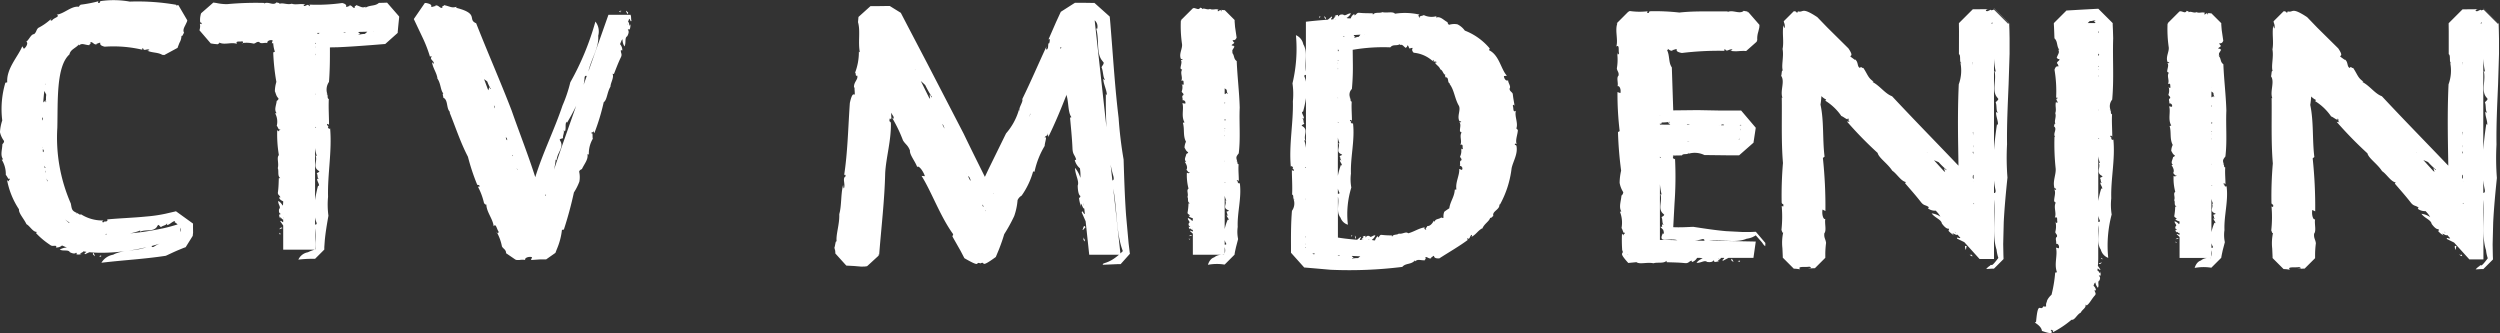 <svg xmlns="http://www.w3.org/2000/svg" xmlns:xlink="http://www.w3.org/1999/xlink" width="192" height="25.579" viewBox="0 0 192 25.579"><rect x="0" y="0" width="192" height="25.579" fill="#333333" stroke="none"/><defs><clipPath id="a"><rect width="192" height="25.579" fill="none"/></clipPath></defs><g transform="translate(0 -8.466)"><g transform="translate(0 8.466)" clip-path="url(#a)"><path d="M64.981,30.529a.113.113,0,0,0,.18-.047c-.325-.108.1.033-.18.047m-1.3-.2c-.018.008-.038.01-.056.017.026.005.049.005.056-.017m7.2-3.265h-.008l-.011,0-.023.008-.045.011-.718.166a11.126,11.126,0,0,1-1.471.213c-.991.1-2.007.128-3.017.225.108.056-.005.147-.11.177l-.026-.05-.144.1c-.133-.005-.068-.143.037-.149a3.065,3.065,0,0,1-1.753-.475c-.125.114-.248-.183-.38-.057,0-.043.025-.031.062-.049-.414-.167-.38-.314-.463-.721a12.6,12.6,0,0,1-1.035-5.825c.049-2.013-.1-4.71.932-5.626.076-.386.464-.464.724-.767l0,.088c.244-.223.4-.053.8-.028-.009-.1.149-.049.075-.2.135-.146.283.211.486.13.01.052-.01-.095.038-.048.536-.206-.095.075.583.233a9.749,9.749,0,0,1,2.92.239c-.06,0-.065-.133.031-.118.044.269.331-.009.479.123-.026.048-.107.05-.155.065.4.176.806.11,1.152.321l.062,0,.077.008.019,0h0c-.911.491,1.241-.673,1.019-.553v-.008l0-.011.011-.04.123-.317a1.088,1.088,0,0,0,.158-.552c.078.091.124-.152.2-.221-.1-.185-.02-.365.077-.552l.136-.285.023-.071.007-.038,0-.02v0h0c-1.359-2.32-.377-.644-.68-1.161h-.014l-.168.024.024-.05a17.338,17.338,0,0,0-3.576-.246,7,7,0,0,0-2.218-.042c-.138.052-.017.108-.127.146-.2.01-.011-.094-.092-.123a9.942,9.942,0,0,1-1.338.257c-.041.061-.167.1-.1.164-.581-.112-1.161.536-1.735.6.3.158-.239.241-.346.434-.093.053-.137,0-.137-.06a4.339,4.339,0,0,1-.932.643c-.171.156-.119.3-.32.479-.242,0-.383.428-.606.587.164.05.044.381-.179.539l-.126-.191c-.311.778-1.225,1.7-1.155,2.767l-.143.031a7.116,7.116,0,0,0-.239,2.894,3.525,3.525,0,0,0-.176.9,1.8,1.8,0,0,0,.311.675c.018.123-.083.2-.125.254-.01.419-.182.843.057,1.16l-.107.026a2.111,2.111,0,0,1,.313,1.174c.113.087.212.449.308.255.048.142-.167.134-.029.257l-.179-.107a6.106,6.106,0,0,0,.912,2.234c-.036.295.372.708.575,1.142.269.142.491.608.8.594l-.068.089a5.9,5.9,0,0,0,1.047.883c.228.185.309.044.52.113l-.038.105a.594.594,0,0,0,.467-.15c.125.054.247.111.38.156a1.2,1.2,0,0,0-.548.161c.275.145.651-.026.773.2.236.123.44.141.487,0-.062.03.139.137-.01.156a.638.638,0,0,0,.41-.02.53.53,0,0,0-.109-.023c.09-.083.218-.087.257-.179.077.013.152.026.23.035-.042.075-.206.119-.1.184l.336-.151c.3.028.6.041.921.041a13.706,13.706,0,0,0,1.531-.089c.53-.057,1.053-.146,1.577-.256.117-.025.233-.055.348-.083-.817.318-1.827.183-2.555.578a1.308,1.308,0,0,0-.9.617c1.726-.207,3.211-.272,4.945-.535.251-.114.581-.274.886-.406l.458-.189.113-.041.056-.019.005,0,.005,0,0,0a.12.12,0,0,0,.011-.016l0,0c.012-.02.021-.036.026-.044.085-.137.24-.384.511-.818h0v-.04l.023-.2-.005-.4v-.2l0-.1v0c-.588-.424,1.315.947-1.318-.952m-.4-13.439-.069.038.069-.038m-9.642,3.644.031.056a.049.049,0,0,0-.04,0,.518.518,0,0,1,.009-.056m-.209,2.6a.061.061,0,0,0,.047.017c.011.131-.015.184-.051.206,0-.073,0-.15,0-.224m.015,2.249c.01.018.014.041.025.056-.008,0-.014,0-.021,0,0-.017,0-.035,0-.054m.077,1V23.1a.075.075,0,0,0,.012.018s-.007,0-.011,0m-.012-.595-.043-.029c0-.063-.007-.125-.01-.189.057.016.106.043.053.218m.146,1.582c-.009-.056-.018-.116-.027-.171a.173.173,0,0,1,.034.143.094.094,0,0,1-.007.028M60.8,23.72c-.008-.056-.017-.107-.024-.162a.614.614,0,0,0,.1.152.106.106,0,0,1-.074.011m.116-5.053c-.107.048.008-.1-.064-.129l-.136.167a.163.163,0,0,0-.02-.08c.02-.283.049-.548.078-.808.053.1.11.2.149.293a2.189,2.189,0,0,0-.008.557M61,24.776c-.019-.081-.036-.16-.053-.242a1.441,1.441,0,0,0,.082.19c-.016.011-.02.035-.029.052m1.69,3.193a3.6,3.6,0,0,1-.313-.284,2.931,2.931,0,0,0,.316.233.17.17,0,0,1,0,.051m2.77.889a.161.161,0,0,0,.059-.082.108.108,0,0,1,.024.079c-.028,0-.056,0-.083,0m3.735.924c-.132.068-.164.005-.185-.05.215-.058.427-.121.638-.186a1.936,1.936,0,0,0-.452.236m.651-1.4c-.48.1-.969.189-1.47.263q-.508.069-1.021.116a3.962,3.962,0,0,0,.769-.217c.042.03,0,.062-.021.1.456-.224,1.019.023,1.307-.372l.1-.164c.122.034.134.137.231.169.071-.1.421-.138.443-.275.064.045,0,.08.011.122.223-.032.412-.3.624-.313l-.046.078a2.136,2.136,0,0,1,.24.182c-.369.116-.755.222-1.167.314m1.357.271v-.332a.363.363,0,0,1,0,.332M69.846,15.063l-.005,0-.1,0Zm-8.6-2.753a.121.121,0,0,0,0,.033c.035-.032.072-.062.113-.1ZM71.626,29.829h0m-6.978.687c.025-.078-.069-.18-.081-.266-.158.105.026.173.081.266M78.835,28.7c-.052.072,0,.116.062.146.077-.265-.025.075-.062-.146m8.284-17.659H87.11l-.02,0-.089,0-.176.007-.354.009c-.292.269-.692.144-1.036.377l.023-.082c-.295.119-.369-.022-.741-.125,0,.1-.143.027-.089.184-.129.133-.233-.222-.419-.151-.007-.054,0,.093-.035.045-.482.189.091-.089-.518-.24a14.035,14.035,0,0,1-2.537.122c.05-.008.074.119-.008.12-.078-.255-.276.069-.421-.032.012-.053.081-.071.119-.093-.371-.1-.682.053-1.032-.062-.335.108-.722-.114-.946.019.054-.1-.149-.077-.221-.126-.242.3-.652-.106-.956.1l.011-.053a23.962,23.962,0,0,0-2.843.092,3.73,3.73,0,0,1-.839-.09l-.218-.031h-.007c.206-.179-1.781,1.555-.941.822h0v.007l0,.013L72.8,11.9l-.013.053-.022.108a1.6,1.6,0,0,0-.023.44c.026.113.1.038.119.128-.026.146-.092-.015-.136.038a.953.953,0,0,1-.033.487v.006l.871,1.013h0l.008,0,.017,0,.1.016.135.02.274.024c.044-.048.144-.059.112-.133.4.213.951-.056,1.36.105-.139-.268.245-.14.389-.2a.082.082,0,0,1,.062.131,2.33,2.33,0,0,1,.839.049c.17-.026.218-.168.422-.126.125.186.426.014.625.086-.049-.158.209-.279.408-.209l-.065.222.109-.008a2.316,2.316,0,0,0,.127.655l-.128.056a16.58,16.58,0,0,0,.241,2.265,2.526,2.526,0,0,0-.114.716c.11.269.1.365.276.548.012.1-.091.162-.137.2-.034.338-.216.663-.008.936l-.111.01a1.345,1.345,0,0,1,.124.962c.1.084.137.388.265.25.023.122-.186.078-.069.2l-.161-.114a9.778,9.778,0,0,0,.128,1.914c-.19.19.02.627-.085,1,.1.22-.045.6.191.761l-.11.012c-.014.293-.014.686-.069,1.071-.03.222.133.222.189.4L78.8,26c.062.182.213.239.323.3v.083c-.021.087.014.125-.046.245a.848.848,0,0,0-.33-.362c-.047.236.234.475.064.62-.042.2,0,.361.15.375-.047-.043-.086.13-.15.017a.591.591,0,0,0,.075.322.358.358,0,0,0,.014-.089c.1.063.112.176.223.182v.2c-.1.01-.162-.17-.226-.065l.226.323v1.857h2.422a3.066,3.066,0,0,0-.524.2.993.993,0,0,0-.735.566,8.483,8.483,0,0,1,.991-.063l.241,0h.052c.106-.105,1.288-1.288.71-.709l0-.008v-.062l0-.122.034-.474c.056-.635.164-1.269.283-1.934a6.274,6.274,0,0,1-.029-1.448c-.047-1.741.312-3.488.158-5.264-.057.094-.146-.006-.171-.1l.049-.022-.113-.14c-.011-.132.133-.076.152.036,0-.708-.05-1.34-.017-2.027-.17-.047-.009-.359-.187-.383.032-.032.041,0,.077.018a1.043,1.043,0,0,1,.123-.947c.07-.895.076-1.776.071-2.651l.6-.011c.926-.039,1.842-.109,2.764-.179l.693-.056.173-.013h.011l.006,0h0l.96-.856,0-.023,0-.042.008-.088.032-.349.071-.7,0-.056h0c.832.957-1.132-1.3-.931-1.069M74.224,13.323c.191.22.057.068,0,0m4.9,14.3a.163.163,0,0,1-.007-.1l.007.007Zm2.622-14.258.155-.006c-.014.052-.043.093-.178.041Zm-.176,0h.01a.059.059,0,0,0-.01.012Zm0,.741a.449.449,0,0,0,.057.1.105.105,0,0,1-.057,0Zm0,.29a.122.122,0,0,1,0,.106l0,.007Zm0,.53a.692.692,0,0,0,.026.128c-.011,0-.017.016-.026.022Zm0,3.057c.007.038.009.077.017.115-.006.005-.011.005-.017.01Zm0,2.588a.183.183,0,0,0,.081.05.144.144,0,0,1-.081.014Zm.026,9.408c-.009.006-.017.007-.026.013V28.367a4.508,4.508,0,0,1,.017,1,3.751,3.751,0,0,0,.009.617m-.026-1.9v-.555a2.022,2.022,0,0,0,.116.413c.035.134-.053.134-.116.142m.281-3.512c-.059.044-.077-.019-.119-.017-.03.186.183.4.137.576l-.063-.056a9.126,9.126,0,0,0-.236,1.133V22.2a3.409,3.409,0,0,0,.127.595c-.034.032-.06-.009-.094-.028.179.4-.193.825.155,1.121l.146.108c-.056.093-.158.087-.207.161.1.08.026.368.155.415m.161-11.206v-.01h.02c-.005,0-.014,0-.02.011m1.892-.03c-.091.014-.135,0-.159-.026l.166,0a.055.055,0,0,0-.007.029m1.486.1a1.9,1.9,0,0,0-.464.068c-.049-.1.082,0,.1-.08l-.148-.118a.108.108,0,0,0,.062-.024l.645-.016a2.569,2.569,0,0,1-.2.17m.636-.16a.038.038,0,0,0,0-.023h.023ZM79.77,11.12h.006a.5.5,0,0,0,.081-.029Zm-3.758,3.043a.073.073,0,0,0,.014-.026,1.06,1.06,0,0,1-.109.011Zm2.9,13.484a.487.487,0,0,1-.023-.044c0,.022,0,.041.023.044m-.1.785c.08.015.173-.063.257-.08-.12-.123-.168.032-.257.08m26.3-16.749a.126.126,0,0,0-.188.061c.341.077-.1-.026.188-.061M95.539,28.73a.08.08,0,0,0,.03.007l-.062-.128ZM90.975,16.895v-.008a.678.678,0,0,0-.065-.089Zm14.814-4.222a.42.42,0,0,1,0,.062c.013-.026.019-.048,0-.062m.024-.7H104.1l-1.538,4.353c.194-.931.83-1.839.754-2.745a1.234,1.234,0,0,0-.216-1.089,20.867,20.867,0,0,1-1.927,4.663,10.853,10.853,0,0,1-.6,1.785c-.608,1.824-1.506,3.608-2.091,5.5-.554-1.741-1.225-3.422-1.817-5.121-.863-2.243-1.823-4.41-2.723-6.7-.7-.286.268-.732-1.534-1.185l.029-.082c-.38.119-.478-.022-.962-.125,0,.1-.185.027-.117.184-.166.133-.3-.222-.544-.151-.007-.054.008.093-.043.045-.623.189.119-.089-.671-.24l-.051,0-.028,0-.013,0H90c-.377.549.843-1.229-.846,1.231l.043.093.089.188.179.379.357.752a10.3,10.3,0,0,1,.587,1.524.061.061,0,1,1,.118-.035c-.2.186.194.308.165.52-.055.007-.1-.071-.141-.109.074.488.365.806.423,1.273.257.365.23.916.457,1.14-.119-.029,0,.207-.014.314.4.184.2.827.536,1.122l-.054.008c.443,1.088.839,2.313,1.412,3.408a16.188,16.188,0,0,0,.7,2.12c.089.116.11-.01.177.086.061.182-.089.031-.1.113a5,5,0,0,1,.462,1.258c.066.032.125.149.177.083-.005.56.509,1.126.559,1.68.179-.269.245.242.371.394.027.1-.034.137-.093.125a3.782,3.782,0,0,1,.359,1.029c.107.194.262.2.32.461l-.016.042,0,.007h0l.71.487,0,0,.01.006.02.011.089.027h.21a1.419,1.419,0,0,1,.443-.005c-.066-.157.265-.283.525-.214l-.081.221.68-.047.372,0,.1,0h.009l.721-.506,0-.012.009-.023.017-.044.07-.184a5.235,5.235,0,0,0,.4-1.5l.147-.023a28.714,28.714,0,0,0,.771-2.849,4.27,4.27,0,0,0,.42-.835,1.9,1.9,0,0,0-.018-.765c.033-.126.156-.167.216-.2.182-.4.5-.737.421-1.14l.108.025a2.237,2.237,0,0,1,.308-1.217c-.056-.136.041-.52-.139-.394.031-.155.209-.033.152-.221l.1.193a16.462,16.462,0,0,0,.722-2.38c.262-.169.257-.773.519-1.192,0-.3.3-.717.155-.995l.109.023c.142-.353.316-.834.535-1.283.127-.263-.027-.318,0-.552l.108.025a.677.677,0,0,0-.173-.482l.037-.1c.059-.1.041-.155.152-.283a1.043,1.043,0,0,0,.151.556c.149-.274-.011-.659.213-.78.124-.225.15-.42.038-.5.04.011.126-.123.137.014a.928.928,0,0,0,.068-.417.518.518,0,0,0-.052.1c-.064-.111-.027-.252-.129-.3l.084-.235c.1.019.08.262.185.157-.054-.089-.011-.392-.08-.449ZM90,12.542h0c-.128.186-.182.263,0,0m.116-.028.022-.007s0,0,0,0a.11.11,0,0,1-.026,0m4.24,3.867-.009-.025.029.019a.057.057,0,0,0-.019.006m.587,1.173-.049.22a.173.173,0,0,0-.05-.071l-.29-.785c.088.063.173.123.246.187a2.978,2.978,0,0,0,.261.547c-.077.094-.031-.1-.119-.1m.441,1.608-.074-.2a.089.089,0,0,0,.032,0c.053.107.058.163.043.2m.779,2.11-.008-.023c.007.005.011.015.017.02l-.009,0m.119.324-.067-.191c.056,0,.105.026.113.208Zm.452,1.236c-.012-.033-.024-.067-.037-.1a.519.519,0,0,0,.083.085c-.013.015-.03.013-.046.016m.374,1.073c-.02-.059-.041-.112-.059-.167a1.111,1.111,0,0,0,.072.133c-.008.007-.008.025-.013.035m2.176,1.989a.164.164,0,0,0-.056-.083.1.1,0,0,1,.084,0c-.009.027-.018.058-.028.084m1.4-4.252c-.224.632-.462,1.335-.715,2.1-.015.045-.028.087-.042.13a6.528,6.528,0,0,0,.124-.758c.043-.029.052.029.076.063,0-.554.528-.953.322-1.431l-.093-.181c.094-.1.187-.054.266-.127-.057-.13.134-.461.033-.56.074-.034.065.05.105.059.108-.215,0-.548.119-.748l.038.09a14.62,14.62,0,0,0,.71-1.313Zm1.515-4.291a3.2,3.2,0,0,0,.071-.542c.023-.174.106-.146.168-.133Zm3.338-4.6s0-.008,0-.011l.039-.11a.285.285,0,0,1-.035.12m-.083-1.088c-.021.08.083.174.1.258.161-.118-.04-.167-.1-.258m35.128,17.411a.29.29,0,0,0,.1.312c.015-.589-.007.17-.1-.312m3.562,1.244v-.01l-.034-.272-.064-.536-.191-2.116c-.1-1.4-.145-2.81-.19-4.288a31.209,31.209,0,0,1-.383-3.191c-.233-1.912-.369-3.843-.518-5.78l-.115-1.454-.032-.363-.017-.183v-.005c.256.226-2.223-1.989-1.176-1.051h-.083l-.09,0-.733-.011h-.366l-.185,0h-.036c-.487.309,1.084-.694-1.091.695l0,0-.018.043-.039.083-.307.665-.59,1.352c.14-.164.128.073.067.266l-.067.024-.028.327c-.113.271-.192.1-.1-.136-.659,1.422-1.208,2.715-1.879,4.083.112.164-.327.725-.187.848-.061.049-.04-.015-.055-.069a4.776,4.776,0,0,1-1,1.851l-1.35,2.752-.276.585c-.546-1.1-1.093-2.193-1.626-3.306l-2.822-5.448-1.431-2.734-.359-.689-.179-.345-.024-.043-.01-.022,0-.006c.758.468-1.034-.642-.85-.528h-.015l-.1,0-.2,0-.784.011-.2,0h-.188c.821-.739-1.122,1.011-.921.83v.007l-.036.392c.2.668-.011,1.536.144,2.318l-.077-.057a4.393,4.393,0,0,1-.291,1.621c.095.019-.006.318.163.217.1.3-.275.49-.245.906-.054.009.093,0,.037.083.082,1.078-.067-.21-.356,1.116-.133,1.879-.166,3.816-.448,5.608,0-.113.135-.152.119.031-.272.146.008.615-.126.923-.051-.03-.051-.183-.065-.269-.189.808-.1,1.508-.293,2.27.032.746-.278,1.58-.2,2.086-.089-.128-.107.321-.175.473l.062.227.01.12v.09c1.691,1.871.468.518.846.935h.036l.545.028.571.048.277-.008.134-.019.032-.007h0c.115-.1.368-.335.887-.812v-.009l0-.018-.011-.066.051.028c.152-2.006.416-4.18.462-6.284.068-1.179.458-2.479.439-3.785-.019-.242-.1-.06-.113-.254.035-.324.094.012.14-.112-.007-.06,0-.129,0-.191l-.019-.045c.007.011.013.023.019.034a2.553,2.553,0,0,1,0-.273,1.941,1.941,0,0,0,.155.266c.07.168.016.213-.055.186a10.878,10.878,0,0,1,.8,1.674c.2.324.368.352.535.774-.036.335.417.848.556,1.276.09-.171.456.278.593.7l-.258-.023c.758,1.2,1.443,3.128,2.431,4.482l-.062.169.629,1.108.292.562c1.41.816.752.223,1.23.4.458-.218-.136.471,1.183-.491l.239-.576c.152-.386.291-.775.407-1.176a12.256,12.256,0,0,0,.767-1.392,4.831,4.831,0,0,0,.258-1.221.739.739,0,0,1,.311-.347A6.013,6.013,0,0,0,136.717,24l.107.024a6.408,6.408,0,0,1,.782-1.986c-.011-.212.235-.839-.008-.614.09-.252.241-.08.248-.373l.039.3c.558-1.133.972-2.157,1.405-3.254,0,.026,0,.053,0,.08.155.473.1,1.323.371,1.657l-.107.036c.055.645.15,1.513.186,2.365.022.5.185.479.284.86l-.109.035a1.184,1.184,0,0,0,.4.632l.019.184a3.017,3.017,0,0,1,.014.545,2.089,2.089,0,0,0-.416-.764c.01.528.344,1.021.209,1.361.008.431.083.758.216.8-.035.029-.044.27-.122.067a2.627,2.627,0,0,0,.155.719c-.005-.062,0-.149-.01-.218.113.13.149.4.267.395l.044.416c-.094.033-.2-.36-.241-.123l.3.687.275,2.567h2.284c-.857.746-1.274.575-1.239.77l1.108-.047.138,0,.068,0h.053c1.426-1.591.395-.445.713-.8M127.655,16.177l-.021-.043.041.035c-.009,0-.014,0-.02.008m1.116,1.927.034.345a.428.428,0,0,0-.08-.116l-.634-1.279c.121.111.239.213.344.323a8.325,8.325,0,0,0,.508.9c-.049.138-.076-.166-.172-.173m.973,2.287a.043.043,0,0,0,.029-.007.734.734,0,0,1,.131.326Zm1.862,3.759-.012-.028c.007.008.014.019.022.026h-.01m.265.53-.155-.308c.064.009.128.052.21.34Zm1,2.029-.072-.147h.023a1.261,1.261,0,0,0,.094.107.065.065,0,0,1-.044.041m.172.347-.02-.042a.083.083,0,0,0,.052-.026Zm.1-.218c0-.009.005-.014.008-.023s.006-.007.008-.01Zm.516-1.11a.109.109,0,0,0-.015-.029.135.135,0,0,0,.037-.022Zm2.74-5.9c.032-.083.067-.165.1-.248a.079.079,0,0,1,.024-.012Zm2.428-5.222a.227.227,0,0,0-.031-.125.082.082,0,0,1,.091,0Zm1.758,11.849.009.011.022.2a.752.752,0,0,1-.031-.212m1.757-5.892-.9-8.166a.633.633,0,0,1,.2.63c-.026.076-.062-.011-.1-.05.277.87.01,1.842.428,2.455l.17.218c-.034.217-.137.211-.168.378.114.164.116.808.254.9-.047.1-.081-.031-.122-.024.016.413.278.861.277,1.254l-.079-.117c-.008.786,0,1.657.044,2.525m.455,4.128-.135-1.218a8.775,8.775,0,0,0,.217.9c.066.287-.022.3-.082.32m.618,5.6-.549-4.975c.3,1.585.209,3.426.735,4.8-.064.064-.126.123-.186.179m-19.444.993c.14-.13.071-.064,0,0m16.406-4.613c0,.038.009.068.031.074a.553.553,0,0,1-.031-.074M125.83,19.789l.065.15a.157.157,0,0,0,.036.017c-.031-.058-.065-.116-.1-.179Zm-1.851,11.5h0l-.061.056c.016-.016.036-.034.061-.056m-.061.056h0m-2.087-4.017a.031.031,0,0,0,0-.011c0-.063,0-.123-.011-.185Zm18.675,1.162c.083.026.158-.161.236-.2-.148-.259-.16.086-.236.2m8.191.653c-.053.045,0,.074.061.092.077-.17-.026.05-.061-.092m1.6-17.63h0a.255.255,0,0,0,.053-.027ZM152.15,30.44l.1-.1-.1.1m.447-5.547c-.057.059-.145,0-.172-.062l.051-.015-.114-.089c-.012-.084.132-.049.153.022,0-.452-.051-.858-.018-1.3-.17-.03-.009-.231-.187-.245.033-.02.042,0,.076.011-.089-.308-.094-.328.123-.605.143-1.192.022-2.341.074-3.515-.032-1.186-.181-2.353-.23-3.57-.271-.187-.145-.443-.378-.663l.083.013c-.119-.187.023-.234.124-.473-.1,0-.026-.092-.183-.059-.134-.081.223-.149.151-.266.053-.006-.094,0-.044-.023-.191-.308.087.058.239-.333l-.12-.82-.032-.407v-.122l-.76-.759h-.028l-.05,0-.2-.025c.034-.008.048.119,0,.121-.051-.257-.178.07-.269-.032.007-.053.05-.07.076-.093-.239-.105-.437.052-.663-.063-.214.109-.463-.113-.605.02.035-.1-.1-.076-.141-.126-.078.15-.182.126-.292.086l-.165-.047-.08.008-.02.008-.005,0c-.4.4.9-.9-.907.9h0v0l0,.009.031.038-.053-.007a9.557,9.557,0,0,0,.092,1.822c.036.342-.239.726-.1,1.1.041.068.107.014.136.071-.009.094-.1,0-.131.035.122.185-.024.428-.021.66.049.028.063.092.134.071-.2.257.071.608-.08.872.263-.092.143.155.2.248-.011.054-.081.054-.131.038a.942.942,0,0,1-.035.539c.03.11.173.14.133.27-.183.082-.006.273-.075.4a.188.188,0,0,1,.215.259l-.221-.04c.143.407-.11,1,.168,1.476l-.129.035c.15.493-.01.977.24,1.451a1.126,1.126,0,0,0-.113.458c.111.175.1.236.277.354.012.063-.091.1-.137.128-.034.218-.216.425-.008.6l-.11.006c.113.173.248.422.122.617.1.053.138.247.266.161.023.077-.185.05-.068.127l-.161-.074a4.091,4.091,0,0,0,.127,1.227c-.189.122.021.4-.083.642.1.138-.046.381.191.486l-.111.008a4.368,4.368,0,0,1-.068.686c-.031.143.133.143.189.255l-.11.008c.063.116.214.152.324.194v.055c-.021.055.015.081-.046.155a.718.718,0,0,0-.33-.231c-.048.152.234.3.062.4-.041.133.005.233.152.242-.047-.029-.086.084-.152.011a.27.27,0,0,0,.078.2c0-.017.015-.038.013-.056.1.041.112.113.223.116v.121c-.1,0-.164-.1-.225-.038l.225.207V30.4h2.4s0,.012-.007.017a.938.938,0,0,0-.762.186c-.358.107-.472.568-.472.568a3.653,3.653,0,0,1,1.25-.02l.02,0h.015l.715-.716c-.038.036-.05.051.041-.039h0v0l.006-.039.01-.077.028-.152.068-.307.164-.628a2.684,2.684,0,0,1-.031-.929c-.044-1.115.314-2.234.161-3.373m-3.608,3.562a.068.068,0,0,1-.007-.062l.007.005Zm2.446-11.131.041.027c-.008-.014-.023-.015-.041-.013Zm0,.295c.059.045.119.087.165.129-.033.056.047.236.054.3-.1.029.007-.054-.075-.068l-.123.094c0-.019-.013-.02-.021-.03Zm0,1.077c.01,0,.018,0,.028,0,.014.057,0,.08-.028.1Zm0,1.206s0,.006.01.009h-.01Zm0,.082c.052.011.091.029.036.115l-.036-.015Zm0,.687a.266.266,0,0,0,.056.062.153.153,0,0,1-.056,0Zm0,.187a.058.058,0,0,1,0,.068l0,0Zm0,.34a.431.431,0,0,0,.025.083c-.01,0-.016.011-.025.014Zm0,1.958c.006.025.008.051.016.075a.153.153,0,0,1-.016.008Zm0,1.66a.182.182,0,0,0,.079.032.2.2,0,0,1-.079.01Zm0,5.494v-.489a.8.8,0,0,1,0,.489m0-.681v-.354a1.033,1.033,0,0,0,.114.266c.038.085-.051.085-.114.088m.28-2.251c-.058.028-.076-.01-.118-.01-.03.119.182.257.135.369l-.063-.036a3.981,3.981,0,0,0-.234.728V25.859a1.548,1.548,0,0,0,.125.38c-.032.019-.059-.005-.093-.019.18.259-.191.53.156.719l.145.069c-.055.06-.157.055-.208.1.1.05.027.236.155.266m-3.574-10.049a.1.1,0,0,0,.026.007c0-.023-.007-.041-.011-.066Zm.633,11.144c-.011-.009-.012-.02-.021-.029,0,.017,0,.025.021.029m-.1.5a1.152,1.152,0,0,0,.257-.05c-.118-.08-.168.02-.257.05m10.135-16.868c-.073-.046-.109.007-.132.075.258.053-.075-.019.132-.075m1.011.005c.012-.013.028-.015.041-.025-.022,0-.039,0-.041.025m13.894,6.795a.114.114,0,0,0-.024-.008c.007.036.013.067.019.107Zm-2.461,9.45-.016.013a.639.639,0,0,0-.027.07Zm2.567-7.618c.192-.413-.142-.961-.02-1.393-.251.173-.163-.23-.236-.367a.086.086,0,0,1,.127-.08c-.05-.307-.089-.473-.132-.857-.077-.167-.229-.176-.247-.39.139-.178-.114-.428-.108-.649-.136.1-.318-.108-.322-.32l.228-.027c-.464-.5-.579-1.577-1.377-1.966l.06-.126a4.72,4.72,0,0,0-1.915-1.374,1.512,1.512,0,0,0-.567-.482,1.317,1.317,0,0,0-.632.035c-.1-.028-.113-.147-.132-.2-.3-.152-.547-.48-.874-.35l.023-.108a1.385,1.385,0,0,1-.971-.087c-.1.078-.4.053-.293.206-.117,0-.04-.2-.176-.109l.137-.134a5,5,0,0,0-1.877-.068c-.179-.2-.617-.034-.971-.121-.208.108-.573-.035-.726.2l-.013-.109c-.281-.011-.661,0-1.026-.039-.215-.022-.209.142-.375.2l-.014-.11a.569.569,0,0,0-.275.338c-.026,0-.054,0-.08,0-.084-.02-.118.02-.236-.036a.827.827,0,0,0,.331-.345c-.23-.037-.441.252-.59.089-.2-.029-.347.027-.35.174.036-.05-.13-.077-.028-.15a.539.539,0,0,0-.3.1.281.281,0,0,0,.087.007c-.055.1-.158.122-.162.23l-.187.014c-.012-.095.152-.17.049-.226l-.289.243c-.116.008-.235.016-.349.026-.506.041-.95.083-1.339.131v3.816c-.126-.691.17-1.476-.2-2.084a.964.964,0,0,0-.566-.7,11.427,11.427,0,0,1-.264,3.7,5.747,5.747,0,0,1,.03,1.381c.044,1.658-.312,3.325-.159,5.017.058-.09.146.005.173.092l-.05.021.114.133c.011.127-.135.074-.155-.034,0,.674.05,1.278.018,1.933.17.043.009.341.186.365-.033.032-.04,0-.076-.017a.964.964,0,0,1-.122.9c-.074.884-.078,1.754-.074,2.621l0,.326,0,.162v.11c-.222-.247,1.93,2.15,1.019,1.136h.009l.044,0,.663.056,1.326.116a32.843,32.843,0,0,0,5.487-.221c.26-.312.686-.155.976-.508l-.007.086c.263-.2.363-.079.76-.083-.022-.092.134-.066.036-.2.086-.164.293.149.456.028.025.049-.034-.089.022-.053.407-.317-.066.11.6.077.758-.49,1.539-.934,2.223-1.444-.038.038-.132-.046-.069-.1.222.146.173-.24.351-.26.026.048-.019.107-.033.149.359-.176.5-.5.846-.664.139-.345.549-.548.59-.819.051.105.155-.082.242-.119-.119-.381.534-.485.459-.9l.043.035a7.587,7.587,0,0,0,.9-2.8c.111-.527.494-1.093.374-1.711-.033-.111-.107-.032-.128-.122.02-.146.095.011.136-.044-.1-.3.073-.676.1-1.045-.046-.044-.054-.146-.127-.112m-16.149,9.155a.132.132,0,0,0-.057-.066.113.113,0,0,1,.057,0Zm0-.248a.113.113,0,0,1,0-.1l0-.006Zm0-.506a.513.513,0,0,0-.027-.123c.013,0,.018-.017.027-.023Zm0-2.915c-.005-.037-.008-.074-.016-.112a.059.059,0,0,1,.016-.009Zm0-2.47a.169.169,0,0,0-.08-.045.124.124,0,0,1,.08-.017Zm0-1.549a3.157,3.157,0,0,0-.125-.566c.033-.029.059.008.093.027-.179-.385.193-.788-.156-1.071l-.145-.1c.056-.091.159-.083.209-.154-.1-.075-.026-.351-.155-.4.059-.041.077.017.12.016.029-.178-.184-.383-.137-.548l.064.052a8.216,8.216,0,0,0,.233-1.081Zm0-5.08a1.775,1.775,0,0,0-.116-.393c-.034-.126.053-.125.116-.132Zm.51,13.215.022-.029.151.012c-.023.05-.055.083-.173.017m.277,0,0-.005h.012s-.01,0-.014.005m3.714-16.845h.02l-.033.044a.033.033,0,0,0,.014-.044m-.9.182c.034-.04.057-.064.082-.092l-.02-.022c.021,0,.024-.015.032-.023a.209.209,0,0,1,.029,0c.14-.009.293-.02.461-.029a1.911,1.911,0,0,1-.141.176c-.065-.029-.265.063-.332.076-.044-.1.059,0,.068-.08l-.1-.095c-.026.029-.053.057-.083.093Zm-.65-.059a.121.121,0,0,0,0,.029c-.062.018-.094.006-.113-.017l.114-.012m-.5.94s.006.01.009.014h-.009Zm0,.1c.051.011.092.034.036.131l-.036-.018Zm0,.789a.248.248,0,0,0,.057.071.1.1,0,0,1-.057,0Zm0,.213a.07.07,0,0,1,0,.079l0,.005Zm0,.39a.439.439,0,0,0,.026.1c-.011,0-.017.012-.026.017Zm0,2.25c.007.029.009.057.017.088l-.017.006Zm0,1.909a.222.222,0,0,0,.08.038.2.2,0,0,1-.08.011Zm0,1.2a1.874,1.874,0,0,0,.125.437c-.032.022-.059-.006-.094-.021.18.3-.193.608.155.827l.147.078c-.057.071-.159.065-.209.12.1.056.027.27.156.3-.059.032-.077-.013-.119-.012-.03.136.182.294.136.424l-.065-.041a5.165,5.165,0,0,0-.233.833Zm0,3.923a1.187,1.187,0,0,0,.114.3c.035.1-.05.1-.114.1Zm-.173-13.009c-.026,0-.05,0-.074,0a.162.162,0,0,1,.075-.008v0m.308,18.177c-.088.006-.127-.011-.149-.039.053,0,.1.006.157.011a.081.081,0,0,0-.008.028m1.409.18a1.706,1.706,0,0,0-.446.041c-.04-.1.077.009.1-.072l-.135-.127a.115.115,0,0,0,.038-.009c.206.01.41.021.617.028-.059.05-.117.1-.175.14m.386-1.4c-.025,0-.046,0-.072,0a.091.091,0,0,1,.09-.02.067.067,0,0,1-.018.023m.23,1.27v0h0Zm.141-1.263a.157.157,0,0,1,.142,0l-.142,0m7.083-6.419c.016.121.155.167.1.3-.19.065-.04.295-.122.424a.2.2,0,0,1,.167.314l-.209-.081c.046.464-.308,1.029-.215,1.579L169.1,25.4c-.023.554-.362.925-.419,1.431a4.012,4.012,0,0,0-.386.266.9.9,0,0,0-.059.449c-.042.057-.137.005-.183-.011-.159.153-.462.083-.5.34l-.062-.092c-.092.176-.266.43-.5.409-.017.107-.209.2-.071.3-.074.047-.116-.161-.158-.024l.022-.173c-.469.077-.8.335-1.262.457-.168-.167-.44.087-.719.022-.141.131-.422.02-.524.248l-.016-.11a5.93,5.93,0,0,1-.772-.039c-.161-.026-.159.137-.286.2l-.009-.11a.61.61,0,0,0-.221.334.52.52,0,0,1-.059,0c-.066-.019-.092.014-.182-.05A.679.679,0,0,0,163,28.91c-.179-.036-.347.224-.452.053-.146-.046-.26,0-.278.143.034-.048-.09-.09-.005-.154a.346.346,0,0,0-.237.068c.02,0,.044.018.064.013-.052.1-.141.107-.148.235-.047,0-.089-.008-.134-.01-.011-.1.131-.167.056-.236l-.26.223c-.085,0-.179-.009-.258-.017-.452-.04-.861-.091-1.223-.149v-3.14c.127.534-.17,1.14.2,1.611a.862.862,0,0,0,.567.542,6.906,6.906,0,0,1,.263-2.858,3.443,3.443,0,0,1-.03-1.067c-.045-1.282.313-2.569.158-3.876-.056.07-.143,0-.171-.072l.05-.016-.113-.1c-.01-.1.134-.055.153.026,0-.52-.049-.987-.018-1.492-.17-.034-.007-.263-.185-.283.033-.022.041,0,.077.014a.6.6,0,0,1,.122-.7,18.048,18.048,0,0,0,.073-2.026l-.011-.982a13.749,13.749,0,0,1,2.889-.19c.232-.271.479-.072.753-.256l-.031.08c.222-.078.248.074.472.224.024-.092.1-.008.1-.167.121-.107.1.242.238.212-.012.055.025-.091.034-.035.347-.062-.076.063.233.356a2.511,2.511,0,0,1,1.467.651c-.032-.011.03-.122.076-.095-.113.231.193.048.209.179-.04.036-.089.023-.122.029.127.209.332.277.407.509.221.084.214.406.413.425-.1.032,0,.113-.026.189.329-.028.108.421.376.488l-.05.018c.369.477.392,1.133.719,1.683.157.322-.154.787.033,1.158.046.068.108,0,.139.061,0,.1-.092.007-.127.049.14.185.013.453.038.693.054.027.064.1.137.075-.215.281.049.676-.113.962.267-.089.137.179.2.285-.015.059-.083.055-.133.033a.958.958,0,0,1-.086.584M161.4,13.534a.565.565,0,0,1-.041.049h0c.013-.017.031-.034.04-.049m-2.33-1.469c-.01.081.073.169.094.251.108-.126-.042-.166-.094-.251m2.173,16.853c-.047-.056-.082-.011-.111.05.182.1-.051-.031.111-.05m8.33-6.647c.006,0,.016,0,.025.007,0-.025-.005-.045-.008-.074Zm-1.575-6.108,0,0a.24.24,0,0,0-.055-.018Zm-6,12.875c.011-.01.023-.011.033-.019-.015,0-.027,0-.033.019m-.527.141c.1-.116-.007-.169-.034-.259-.019.08.03.173.034.259M190.83,30.93a.126.126,0,0,0,.19-.061c-.344-.077.1.026-.19.061M192.344,14l0-.029v0a.119.119,0,0,0,0,.028m0-.03-.009-.089,0,.008a.65.65,0,0,0,.01.083v0m0,0h0c.025-.021.02-.016,0,0m-.12,14.666h-.014l-.02,0h-.041l-.325.014-.641,0-1.252-.065c-.83-.072-1.654-.2-2.521-.332-.465.021-1.041.054-1.533.027l.005-.1.092-1.715a28.4,28.4,0,0,0,.04-3.458c-.058.122-.146-.008-.172-.127l.048-.029-.044-.071.706-.013c.057-.173.468-.02.5-.2.042.033,0,.041-.021.078a1.7,1.7,0,0,1,1.239.095l1.81.022.45,0,.222,0,.113,0h.071c-.99.87,1.35-1.185,1.11-.975v-.011l0-.027.135-.884.033-.221v0c-2.238-2.635-.622-.731-1.122-1.32h-.107l-.557,0-.891,0-1.787-.034-1.811.02-.062,0-.108-3.3c-.27-.38-.145-.9-.377-1.353l.083.029a.609.609,0,0,1-.021-.107c.1.065.214.185.363.139.011.053-.006-.095.047-.046.626-.2-.118.089.679.23a23.539,23.539,0,0,1,3.314-.165.061.061,0,1,1,.009-.121c.107.255.36-.075.551.024-.014.055-.106.072-.153.095a2.49,2.49,0,0,0,.689.02l.33-.014.17.011.019,0h.005l.866-.766-.056.05v-.006l0-.01.013-.041.03-.077a1.694,1.694,0,0,1,.074-.612l.08-.331.013-.149,0-.068v0h0l-.85-.975v0h-.006l-.008,0-.015.006-.031.014c.07-.1-.2-.077-.29-.128-.315.3-.851-.105-1.248.1l.014-.053c-1.187.023-2.478-.047-3.717.091a16.5,16.5,0,0,0-2.245-.1c-.142.04-.03.107-.144.134-.191-.008,0-.094-.073-.13a5.218,5.218,0,0,1-1.347-.023l-.108.059-.022.014h0l-.873.874,0,0,0,0,.01.006.044-.005c-.206.525.071,1.243-.082,1.782.266-.188.143.317.206.5-.012.107-.08.116-.131.085a3.936,3.936,0,0,1-.035,1.095c.029.223.172.282.132.548-.183.167-.007.558-.076.82.156-.067.284.266.215.527l-.223-.08a24.061,24.061,0,0,0,.169,3l-.13.073a28.667,28.667,0,0,0,.242,2.962,4.274,4.274,0,0,0-.115.936,1.916,1.916,0,0,0,.278.718.347.347,0,0,1-.138.262c-.034.444-.217.868-.009,1.223l-.109.014a2.263,2.263,0,0,1,.123,1.258c.1.11.136.506.264.328.024.157-.186.1-.068.259l-.161-.151a11.3,11.3,0,0,0,.017,1.263c.2.369-.389.038.467.981l.629-.062c.249.191.818-.02,1.306.087.287-.106.784.043,1-.193l.014.11c.383.015.9.015,1.4.069.293.03.293-.134.522-.191l.014.111a.672.672,0,0,0,.4-.324h.112a.981.981,0,0,1,.318.045,1.029,1.029,0,0,0-.475.331c.311.046.62-.233.81-.064.269.043.475,0,.492-.152-.056.048.17.088.025.152a.937.937,0,0,0,.431-.076.962.962,0,0,0-.129-.014c.083-.1.232-.111.24-.223h.254c.013.1-.222.162-.088.225l.422-.225h1.915l.179-1.251-3.564-.07c.952-.107,2.018.21,2.861-.146a1.707,1.707,0,0,0,.461-.126l.169-.088.071-.049c.966,1.09.29.341.517.6a.9.9,0,0,0,.212.239l.008-.165,0-.083,0-.005v0c-.325-.38.726.851-.727-.854m-1.2-7.792a.015.015,0,0,1,0,.008l.02-.137a.154.154,0,0,1-.016.129m.052-.441c.016.056.016.079,0,.1l.007-.038-.133,0a.539.539,0,0,0,.128-.056m-.138.987a1.265,1.265,0,0,0,0,.171.036.036,0,0,1-.029.015Zm-1.158-.979-.031.035-.2,0c.021-.052.062-.091.234-.033m-.379.022v.01h-.024c.007-.005.019-.005.025-.009m-2.427,1.282a.07.07,0,0,1-.013-.018l.167,0c-.051.008-.1.013-.154.022m-.044-1.33c.12-.012.176.006.2.031h-.215c0-.011.011-.018.01-.029m-4.529,9.99c-.023-.035-.035-.061,0-.045Zm2.449-15.7.009-.01h0a.066.066,0,0,0-.01.01m0,4.982.021.029a.033.033,0,0,0-.021,0Zm0,.626c.058.073.113.076.142-.061a3.227,3.227,0,0,0,.608-.049c.06.1-.107-.008-.136.074l.189.126a.174.174,0,0,0-.083.021l-.72-.008Zm0,2.567a.176.176,0,0,0,.079.064.1.1,0,0,1-.079.026Zm0,6.391V24.979a5.591,5.591,0,0,0,.126.777c-.032.042-.059-.01-.093-.036.179.528-.193,1.08.155,1.467l.145.14c-.054.125-.157.115-.207.21.094.1.028.482.155.542-.059.057-.075-.023-.119-.02a.558.558,0,0,0,.017.191l-.154,0h-.005l.228.232a.675.675,0,0,1,.052.332l-.065-.072c-.358.682.2.48.74.482.014.016.031.032.044.047Zm1.022.019a.129.129,0,0,0-.022-.019v-.028a1.16,1.16,0,0,1,.347.053Zm1.677.033a3.1,3.1,0,0,0,.542-.107c.174-.031.173.056.182.121Zm1.759,1.34h.119a.261.261,0,0,1-.125.007s0,0,.007-.007m2.336-18.886c-.131-.15-.068-.077,0,0m-10.09,3.218a.063.063,0,0,0,.026.02c0-.047-.008-.094-.014-.145Zm8.931,15.978c.02-.08-.083-.173-.1-.257-.161.119.041.167.1.257m18.162-.6a.2.2,0,0,0,.218.15c-.254-.4.071.117-.218-.15M194.264,14.632v-.009c-.01-.048-.017-.1-.03-.146Zm17.393-1.994h0m-1.167-1.173h0l-.005,0h-.013l.016.005.006,0h0c.1.1.773.773,1.153,1.152l0,0-.012.02-.023.017-.05-.027-.005-.01,0-.005-1.056-1.053h0l-.022.012-.051.021-.118.03-.04-.049-.245.113c-.236.012-.137-.135.063-.154l-.917.008-.224,0h-.062c-.158.159-1.935,1.934-1.067,1.067v.05l0,.11.007.442-.005,1.778c.171.081.008.633.187.676-.033.056-.041,0-.077-.031a3.073,3.073,0,0,1-.123,1.672c-.077,1.628-.071,3.286-.044,4.871l.021,1.379c-1.682-1.764-3.386-3.5-5.1-5.333-.545-.2-.927-.8-1.509-1.1l.088-.027c-.439-.3-.422-.5-.789-1.053-.074.06-.191-.167-.242.007-.253-.077-.111-.453-.385-.648.031-.045-.065.068-.075-.017-.712-.5.173.062-.439-.837l-1.61-1.593-.781-.807c-1.272-.842-1.024-.3-1.516-.452.04.035.034.1-.073.1a.172.172,0,0,0-.138-.1l-.044,0-.022,0h-.017c-.295.3-.869.866-.765.764v.007l.022.1a.681.681,0,0,1,.043.413c-.053-.019-.071-.141-.093-.208-.105.655.05,1.2-.062,1.824.107.59-.114,1.275.018,1.668-.1-.094-.076.265-.128.391.307.43-.1,1.152.1,1.689l-.054-.02c.024,1.6-.048,3.35.092,5.023a29.833,29.833,0,0,0-.1,3.035c.042.191.107.038.135.194-.007.26-.093,0-.131.1a9.252,9.252,0,0,1-.021,1.82c.047.075.063.254.135.194a3.676,3.676,0,0,0-.061,1.2l.028.627v.1c-.689-.688.722.722.847.85h.053l.149.008.284.038c-.253-.264.428-.144.684-.2.143.012.156.08.111.132.091-.006.176-.011.254-.014l.074,0,.005,0h.005c.359-.357-.8.8.8-.8v-.014l0-.093,0-.182a6.979,6.979,0,0,1,.059-.852c-.031-.3-.173-.382-.132-.743.182-.224.007-.753.074-1.107-.156.09-.281-.361-.213-.714l.221.109a35.288,35.288,0,0,0-.194-4.074l.129-.1c-.169-1.35-.035-2.706-.313-4,.032-.181.055-.416.071-.65a1.212,1.212,0,0,0,.368.266l-.07.089a4.088,4.088,0,0,1,1.233,1.176c.171.046.561.417.492.152.16.14-.048.225.186.305l-.254-.042a29.346,29.346,0,0,0,2.363,2.42c.086.378.762.807,1.125,1.366.338.218.677.815,1.047.868l-.069.089c.335.392.8.908,1.218,1.445.242.314.363.2.614.4l-.069.089a.882.882,0,0,0,.6.176l.1.112a1.813,1.813,0,0,1,.256.351,1.476,1.476,0,0,0-.674-.254c.245.342.735.465.782.771.2.281.41.447.535.392-.023.032.091.212-.068.125a1.644,1.644,0,0,0,.448.38,1.361,1.361,0,0,0-.108-.138c.151.019.3.173.394.1l.222.245c-.059.08-.323-.113-.247.064l.551.271,1.168,1.291h1.112V26.158c.128,1.283-.169,2.734.2,3.864a2.837,2.837,0,0,0,.133.62c-.672.9-.44.358-.653.608a.984.984,0,0,0-.278.245l.444-.027.109,0h.028l.006,0h.005c-.158.162,1.393-1.392.737-.737v-.012l0-.055-.008-.221-.017-.864.042-1.695c.058-1.121.163-2.238.285-3.412a19.61,19.61,0,0,1-.032-2.563c-.022-1.537.058-3.076.121-4.624l.074-2.331v-1.17l-.011-.587-.01-.293-.007-.148,0-.073v-.04l0-.007v0c1.041,1.041-1.415-1.413-1.164-1.162m-5.137,11.092-.025-.028.042.014a.025.025,0,0,0-.017.014m.522.574c.126.05.249.1.363.152a5.459,5.459,0,0,0,.593.572c-.022.131-.093-.111-.179-.084l.083.272a.283.283,0,0,0-.093-.067Zm1.592,5.494h.011l.111.12a.457.457,0,0,1-.122-.121m1.462-3.831c-.005-.011-.006-.023-.011-.034l.01,0a.228.228,0,0,0,0,.032m-.03-2.837c0,.068,0,.134,0,.2a.354.354,0,0,1,0-.191l0-.011m-.012-1c0,.089,0,.18,0,.271a2.231,2.231,0,0,0-.029-.23c.012-.007.017-.029.026-.041m-.014-5.355v.226c-.007-.071-.009-.14-.017-.21a.1.1,0,0,1,.017-.016m.03,6.889v.183a1.2,1.2,0,0,0-.058-.17.069.069,0,0,1,.058-.013m-.017,1.762.035.041c0,.091,0,.182,0,.275-.051-.029-.092-.079-.038-.315m.056,2.254-.035-.039a.259.259,0,0,0,.052-.042c0,.026,0,.053,0,.081Zm1.32-13.876a.172.172,0,0,0,.082-.08.089.089,0,0,1,.036.08Zm.23,13.027v-.972a5.694,5.694,0,0,0,.115.727c.035.233-.053.233-.115.245m.282-6.2c-.06.075-.077-.032-.121-.031-.03.327.185.707.137,1.017l-.065-.1c-.095.62-.181,1.311-.233,2V15.335a6.531,6.531,0,0,0,.127.978c-.034.057-.061-.014-.094-.049.179.713-.192,1.459.157,1.983l.145.188c-.057.167-.16.155-.207.284.1.139.026.65.155.734m-15.654-7.73h0c.087-.088.149-.149.164-.165-.014.017-.065.066-.164.165m1.257,19.764a.22.22,0,0,0,.023-.026l-.194.01ZM207.4,28.891c.019.023.039.038.058.031a.431.431,0,0,1-.058-.031m.917,1.124c.079-.034.055-.2.1-.276-.234-.082-.086.154-.1.276m10.439.623c-.093.231.028-.07.053.127.055-.063.008-.1-.053-.127m-3.534-11.1v0a.306.306,0,0,0-.029-.071Zm3.3-8.032h0l-.021,0-1.188.064-1.194.07-.038,0c.209-.212-1.837,1.834-.971.969v.014l0,.021,0,.075.009.151.013.3.023.608c.269.248.146.591.377.887l-.082-.02c.118.254-.023.317-.124.637.095,0,.025.122.183.079.134.11-.223.2-.152.357-.053.005.094,0,.044.03.19.413-.086-.077-.241.444a10.077,10.077,0,0,1,.122,2.179c-.006-.044.12-.062.121.007-.255.068.07.238-.032.362-.053-.01-.07-.068-.092-.1-.1.32.053.586-.062.887.109.285-.114.618.019.81-.1-.046-.077.129-.127.191.3.209-.105.559.1.821l-.052-.009a17.644,17.644,0,0,0,.092,2.44c.036.458-.239.974-.1,1.476.04.093.106.02.134.1-.008.124-.095,0-.131.047.122.247-.026.572-.021.884.05.036.062.123.134.094-.206.344.072.816-.082,1.17.263-.123.142.209.2.332-.012.07-.08.076-.132.056a1.659,1.659,0,0,1-.034.718c.029.146.174.187.131.36-.182.111-.006.367-.074.54.157-.044.284.173.215.347l-.221-.054c.155.576-.159,1.25.08,1.894l-.137.026a10.4,10.4,0,0,1-.28,1.7,1.415,1.415,0,0,0-.335.426c-.042.2-.112.236-.078.45-.049.063-.157.024-.211.011-.24.47-.41-.536-.564,1.188l-.09.065c.215.138.509.35.539.638,1.218.436.578-.14.682-.068.083-.074.141.134.184-.025l-.02.193a7.537,7.537,0,0,0,1.428-.957c.253.051.4-.4.719-.554.07-.212.431-.355.355-.611l.093.065c.227-.149.377-.5.627-.768.141-.164-.032-.248-.016-.413l.1.035a.5.5,0,0,0-.188-.362c.014-.04.027-.081.041-.122a.254.254,0,0,1,.1-.137.794.794,0,0,0,.191.41c.128-.193-.058-.474.122-.558.079-.171.065-.322-.078-.363.039.048.109-.1.153.014a.466.466,0,0,0-.016-.294.242.242,0,0,0-.029.076c-.083-.073-.078-.17-.188-.192.009-.051.014-.106.019-.158.093.009.15.156.218.077l-.2-.287c.018-.2.028-.4.028-.611V28.129c.128.623-.169,1.327.2,1.878a.921.921,0,0,0,.568.632,9.3,9.3,0,0,1,.264-3.333,4.712,4.712,0,0,1-.031-1.245c-.043-1.5.315-2.995.161-4.519-.057.081-.146,0-.173-.083l.049-.02-.112-.118c-.011-.113.134-.068.152.029,0-.605-.048-1.15-.017-1.74-.17-.04-.008-.308-.186-.33.033-.027.04,0,.076.017a.794.794,0,0,1,.122-.813c.145-1.6.023-3.136.075-4.706l-.017-.595-.013-.3-.007-.149,0-.074,0-.038v-.011h0c-.494-.5,1.107,1.1-1.108-1.108m-3.765,24.488v0Zm1.17-3.791,0,0,0-.01V32.2m1.407-19.592h-.02l.038-.041c-.02.008-.023.023-.018.041m.93,0h-.554c.059-.059.116-.118.173-.164.074.032.317-.046.4-.055.041.1-.068-.008-.087.074l.124.124a.093.093,0,0,0-.055.021m.169,19.153h0l0-.015c0,.005,0,.006,0,.015m.089-18.526a.043.043,0,0,0,.029.007c.014.079,0,.118-.029.137Zm0,1.614c.005.005.005.012.01.017h-.01Zm0,.111c.051.014.092.04.037.155l-.037-.02Zm0,.922a.347.347,0,0,0,.057.081.1.1,0,0,1-.057,0Zm0,.248a.089.089,0,0,1,0,.092l0,.006Zm0,.455a.707.707,0,0,0,.026.111c-.01,0-.016.014-.026.019Zm0,2.623c.007.034.01.07.017.1a.108.108,0,0,1-.017.007Zm0,2.226a.182.182,0,0,0,.08.043.141.141,0,0,1-.08.015Zm0,6.446v-.473a1.577,1.577,0,0,0,.116.353c.034.115-.053.115-.116.12m.281-3.014c-.058.035-.077-.017-.119-.015-.03.161.182.344.136.494l-.064-.049a6.737,6.737,0,0,0-.235.973V22.835a2.649,2.649,0,0,0,.125.508c-.031.029-.058-.005-.093-.023.181.346-.192.708.155.963l.146.092c-.055.082-.159.076-.209.138.1.068.029.317.156.358m-3.575,3.056a.067.067,0,0,1,.026.012c0-.032-.006-.059-.01-.1Zm3.431,3.766c.008.013.006.028.012.043.009-.018.01-.035-.012-.043m.151-.687c-.079-.02-.177.048-.26.056.111.116.169-.017.26-.056m5.66-1.622c-.051.046,0,.074.061.092.078-.167-.026.05-.061-.092m-.554-11.816c.005,0,.016,0,.023,0,0-.022,0-.041-.011-.065Zm4.459,7.566c-.059.061-.147,0-.174-.06l.052-.015-.114-.09c-.013-.085.134-.047.154.023,0-.452-.051-.86-.017-1.3-.171-.031-.01-.23-.188-.245.034-.022.04,0,.076.011-.089-.307-.094-.329.123-.607.144-1.192.023-2.34.074-3.514-.032-1.186-.181-2.354-.23-3.571-.269-.186-.145-.443-.377-.663l.082.014c-.119-.187.023-.236.126-.474-.1,0-.028-.092-.184-.058-.134-.082.223-.15.152-.269.053,0-.1,0-.045-.02-.193-.309.086.056.239-.333l-.12-.822-.033-.405v-.121h0v0c.167.166-1.44-1.436-.761-.76h-.027l-.05,0-.2-.024c.033-.009.049.117-.006.119-.05-.254-.176.071-.269-.031.006-.053.052-.07.075-.092-.237-.105-.437.051-.662-.062-.213.109-.463-.115-.605.02.033-.1-.1-.077-.143-.128-.077.152-.182.128-.292.088l-.164-.049-.08.009-.019.008-.009,0-.9.9v0h0l.006.008.032.038-.053-.007a9.789,9.789,0,0,0,.092,1.821c.035.341-.239.728-.1,1.1.041.071.106.014.134.071-.007.094-.093,0-.131.036.124.185-.024.427-.023.659.05.027.065.091.137.07-.2.259.071.61-.083.873.265-.092.144.157.206.248-.011.053-.083.055-.134.035a.945.945,0,0,1-.033.543c.029.108.174.138.132.269-.182.083-.006.273-.075.4a.189.189,0,0,1,.215.26L223.959,19c.142.409-.109,1,.167,1.476l-.128.035c.149.494-.01.978.241,1.453a1.1,1.1,0,0,0-.114.458c.111.172.1.235.277.352.012.065-.092.1-.137.129-.034.217-.216.425-.009.6l-.11.008c.112.174.248.422.122.617.1.054.137.248.266.159.023.079-.187.051-.068.129l-.161-.073a4.048,4.048,0,0,0,.128,1.225c-.189.123.021.4-.086.641.106.14-.044.385.191.489l-.11.007a4.737,4.737,0,0,1-.066.686c-.031.144.133.144.188.257l-.111.006c.064.116.215.152.326.194V27.9c-.022.056.014.079-.046.156a.719.719,0,0,0-.329-.231c-.048.152.233.3.059.4-.04.131.006.233.153.241-.047-.027-.086.083-.153.012a.279.279,0,0,0,.081.206.217.217,0,0,0,.011-.057c.1.04.112.113.223.118v.118c-.1.006-.164-.1-.227-.037l.227.207v1.608h2.4c0,.005,0,.011-.008.017a.909.909,0,0,0-.76.186c-.359.106-.472.566-.472.566a3.761,3.761,0,0,1,1.248-.02l.02,0h.016l.757-.757.005-.038.012-.077.029-.152.066-.308.165-.626a2.617,2.617,0,0,1-.03-.93c-.044-1.115.314-2.235.161-3.374m-3.612,3.56a.064.064,0,0,1-.007-.063.014.014,0,0,0,.007.005Zm2.45-11.129.041.028a.037.037,0,0,0-.041-.013Zm0,.3a1.537,1.537,0,0,1,.163.128c-.032.056.048.236.056.3-.1.03.006-.053-.077-.066l-.122.095c0-.019-.014-.022-.021-.03Zm0,1.074a.135.135,0,0,0,.027,0c.011.056,0,.083-.027.1Zm0,1.206a.038.038,0,0,0,.007.011h-.007Zm0,.081c.052.012.09.031.034.116l-.034-.015Zm0,.689a.243.243,0,0,0,.055.061.134.134,0,0,1-.055,0Zm0,.185a.06.06,0,0,1,0,.071V21.1Zm0,.341a.264.264,0,0,0,.024.083c-.011,0-.017.011-.024.014Zm0,1.957a.562.562,0,0,0,.016.077.083.083,0,0,1-.016.007Zm0,1.664a.186.186,0,0,0,.079.03.2.2,0,0,1-.079.01Zm0,5.486v-.482a.793.793,0,0,1,0,.482m0-.676v-.352a.956.956,0,0,0,.114.263c.037.086-.052.086-.114.089m.278-2.25c-.057.027-.077-.011-.118-.011-.03.119.182.258.135.371l-.063-.037a4,4,0,0,0-.233.725V26.1a1.517,1.517,0,0,0,.125.377c-.032.021-.059,0-.094-.019.18.26-.192.53.155.722l.146.068c-.056.062-.159.056-.208.1.1.05.026.236.154.266m-1.421-15.861h0a.173.173,0,0,0,.053-.03Zm-1.522,16.952c-.013-.007-.015-.019-.02-.027-.005.012,0,.026.02.027m-.1.5a1.158,1.158,0,0,0,.256-.053c-.118-.078-.167.022-.256.053M246.26,30.35a.2.2,0,0,0,.217.15c-.257-.4.071.117-.217-.15m3.016-17.455-.006-.149,0-.072v-.045c-.519-.518,1.161,1.159-1.164-1.165h-.006l-.019,0,.014.005.008,0,0,0h0l1.152,1.15-.012.022-.026.019-.04-.023-.009-.005,0-.008,0,0h0c-.137-.136-.437-.436-1.058-1.056v0l0,0-.02.012-.052.021-.118.03-.039-.049-.246.113c-.235.012-.136-.135.062-.154l-.915.008-.225,0h-.059c.231-.23-2.023,2.022-1.069,1.067v0l0,.007v.153l.006.442,0,1.778c.171.08.009.633.186.674-.033.056-.04,0-.076-.031a3.079,3.079,0,0,1-.123,1.672c-.079,1.635-.067,3.278-.043,4.87l.023,1.377c-1.683-1.763-3.389-3.5-5.1-5.332-.545-.2-.928-.806-1.509-1.1l.087-.026c-.438-.3-.422-.5-.788-1.053-.077.059-.19-.168-.244.007-.252-.077-.111-.454-.386-.649.035-.044-.062.07-.073-.017-.713-.5.173.062-.438-.836l-1.612-1.593-.778-.807c-1.275-.842-1.026-.3-1.518-.452.04.033.034.1-.073.1a.171.171,0,0,0-.139-.1l-.043,0-.022,0h-.013l-.766.764V12.5l.022.1a.69.69,0,0,1,.043.416c-.055-.02-.07-.142-.094-.207-.106.655.051,1.2-.061,1.824.108.589-.117,1.275.016,1.669-.1-.094-.076.263-.126.39.3.428-.1,1.152.1,1.688l-.053-.018c.022,1.6-.049,3.348.092,5.021a29.894,29.894,0,0,0-.105,3.038c.041.189.109.038.137.192-.008.26-.1,0-.131.1a9.153,9.153,0,0,1-.022,1.821c.049.073.064.252.135.192a3.717,3.717,0,0,0-.061,1.2l.028.626v.1c-.757-.756,1.03,1.032.847.848h0v0h.054l.148.008.284.038c-.255-.264.427-.144.681-.2.145.012.158.08.113.132.09-.006.176-.011.254-.014l.049,0h.024l.006,0h0c.176-.175-.012.014-.062.063.05-.05.263-.264.867-.865v0l0-.013,0-.093,0-.184a6.979,6.979,0,0,1,.06-.851c-.03-.3-.173-.383-.134-.742.183-.226.008-.754.076-1.108-.157.089-.283-.362-.215-.713l.222.108a35.6,35.6,0,0,0-.194-4.073l.128-.1c-.167-1.355-.041-2.7-.315-4a6.493,6.493,0,0,0,.071-.65,1.3,1.3,0,0,0,.373.271l-.071.087a4.088,4.088,0,0,1,1.232,1.177c.174.044.562.416.492.149.161.14-.047.226.188.308l-.256-.044a30.12,30.12,0,0,0,2.365,2.422c.086.377.761.8,1.123,1.366.339.216.677.812,1.047.866l-.07.089c.335.392.8.908,1.218,1.445.242.315.362.206.612.4l-.067.089a.9.9,0,0,0,.6.179l.1.11a1.8,1.8,0,0,1,.255.352,1.483,1.483,0,0,0-.673-.255c.246.342.734.465.782.771.211.294.433.471.557.389-.084-.023.09.228-.089.127a1.634,1.634,0,0,0,.448.38c-.032-.037-.067-.1-.107-.138.15.019.3.173.391.1l.224.245c-.06.08-.323-.113-.246.064l.549.271,1.169,1.291H248.1v-4.57c.126,1.283-.17,2.734.2,3.864a2.783,2.783,0,0,0,.134.62c-.668.9-.437.359-.65.611a1.041,1.041,0,0,0-.279.245l.445-.027.11,0h.028l.006,0h0c-.656.658.9-.895.738-.737l0,0v-.014l0-.054-.009-.22-.016-.865.043-1.693c.057-1.123.163-2.238.284-3.414a19.835,19.835,0,0,1-.03-2.562c-.023-1.536.056-3.076.121-4.624l.072-2.33v-1.17l-.012-.587Zm-6.313,9.659-.027-.029.042.014c-.005,0-.013.006-.015.015m1.29,1.418-.768-.845c.126.053.25.1.363.153a5.476,5.476,0,0,0,.594.572c-.023.131-.095-.113-.18-.086l.084.275a.329.329,0,0,0-.093-.069m.826,4.653h.011l.11.122a.528.528,0,0,1-.122-.122m1.462-3.831c-.005-.01-.005-.025-.011-.035s.006,0,.011,0Zm-.032-2.838c0,.068,0,.134,0,.2a.357.357,0,0,1,0-.191v-.011m-.008-1.005c0,.092,0,.188,0,.284-.01-.1-.019-.185-.03-.24.011-.008.016-.031.028-.044m-.018-5.353v.226c-.008-.069-.008-.14-.017-.21.007-.008.011-.01.017-.016m.028,6.888c0,.061,0,.123,0,.184a1.141,1.141,0,0,0-.059-.17.069.069,0,0,1,.056-.014m-.014,1.763.035.042c0,.091,0,.18,0,.275-.051-.03-.092-.081-.039-.317m.056,2.254-.035-.04a.486.486,0,0,0,.05-.041c0,.026,0,.053,0,.081Zm1.319-13.876a.184.184,0,0,0,.08-.08.089.089,0,0,1,.034.08Zm.228,13.025v-.973a5.581,5.581,0,0,0,.116.727c.034.233-.053.233-.116.246m.281-6.2c-.059.077-.077-.031-.12-.028-.03.326.183.707.137,1.015l-.064-.1c-.1.621-.182,1.312-.235,2V15.334a6.838,6.838,0,0,0,.126.976c-.032.059-.059-.013-.094-.047.181.712-.192,1.46.155,1.981l.146.188c-.056.167-.158.156-.208.286.1.139.028.65.155.731m-16.506-4.813,0-.01a1.454,1.454,0,0,0-.03-.145Zm13.138,14.255c.02.023.037.038.057.031a.381.381,0,0,1-.057-.031M233.99,31.486a.258.258,0,0,0,.025-.026l-.2.01Zm11.94-1.471c.077-.034.052-.2.1-.276-.233-.082-.085.154-.1.276" transform="translate(-57.373 -10.834)" fill="#fff"/></g></g></svg>